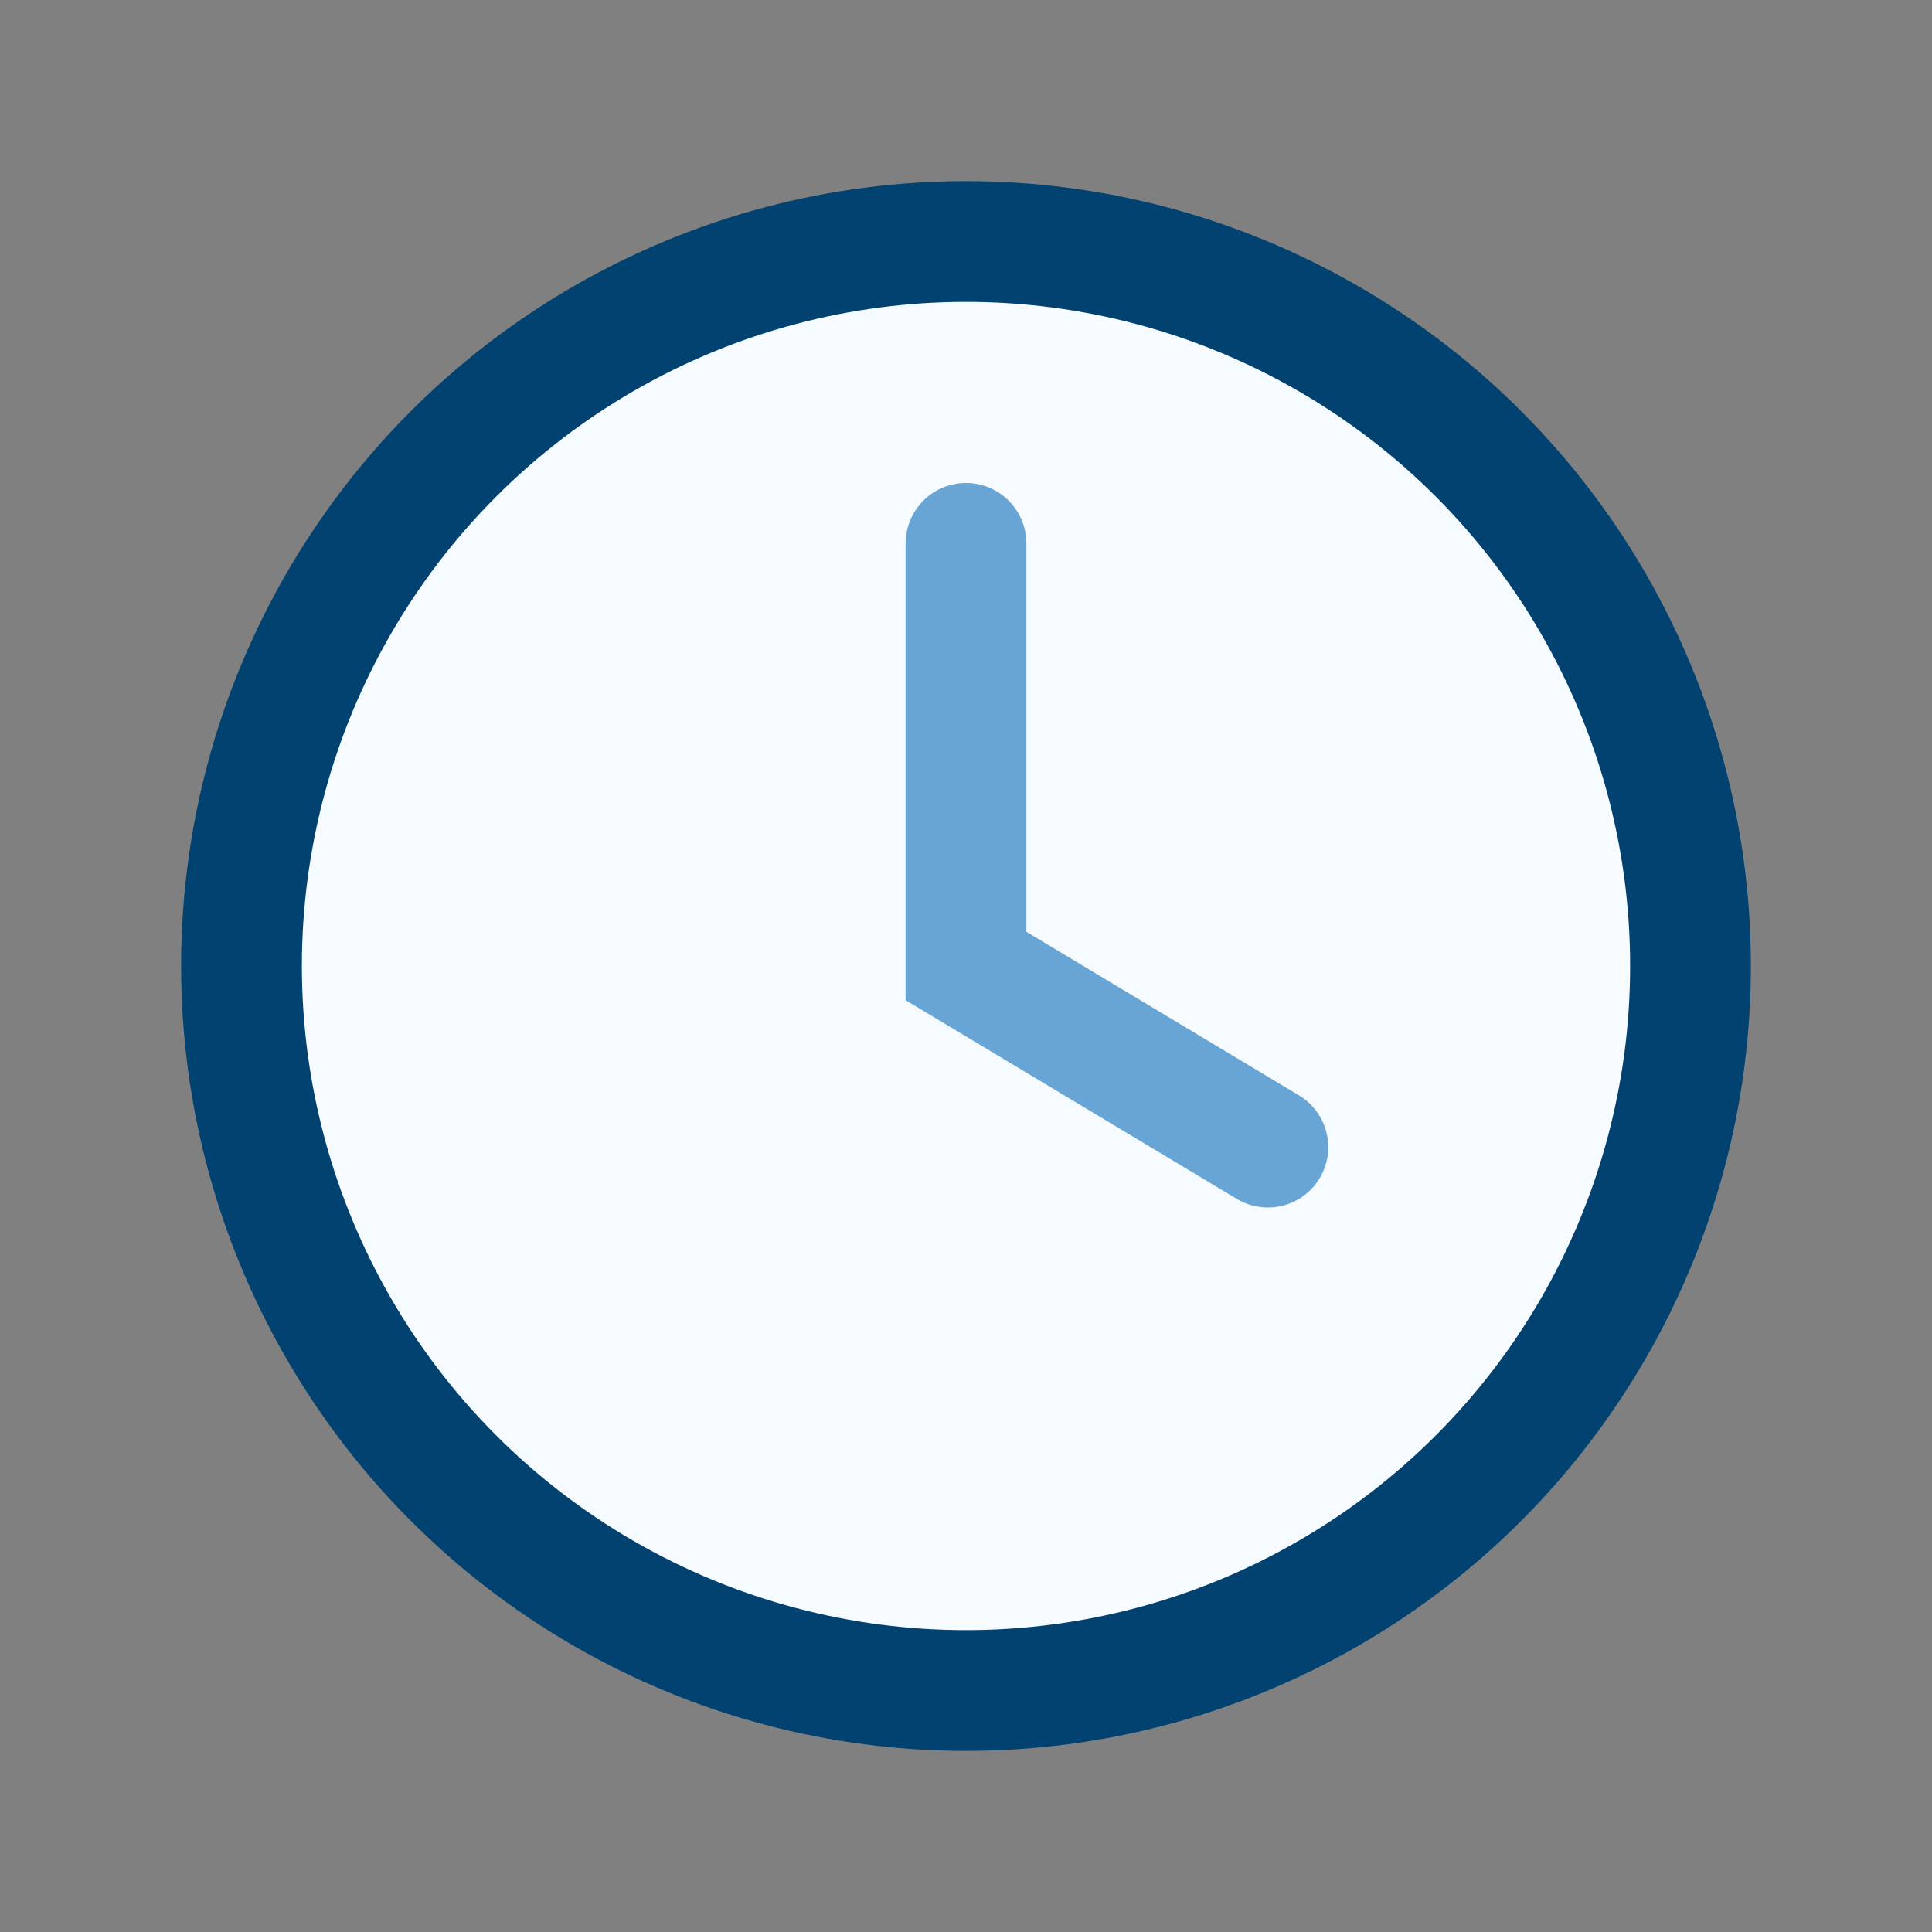 <?xml version="1.0" encoding="UTF-8"?>
<svg xmlns="http://www.w3.org/2000/svg" width="32" height="32" viewBox="0 0 32 32"><rect x="0" y="0" width="32" height="32" fill="#808080" stroke="none"/><circle cx="16" cy="16" r="12" fill="#F5FBFF" stroke="#014271" stroke-width="2"/><path d="M16 9v7l5 3" stroke="#68A4D4" stroke-width="2" stroke-linecap="round" fill="none"/></svg>